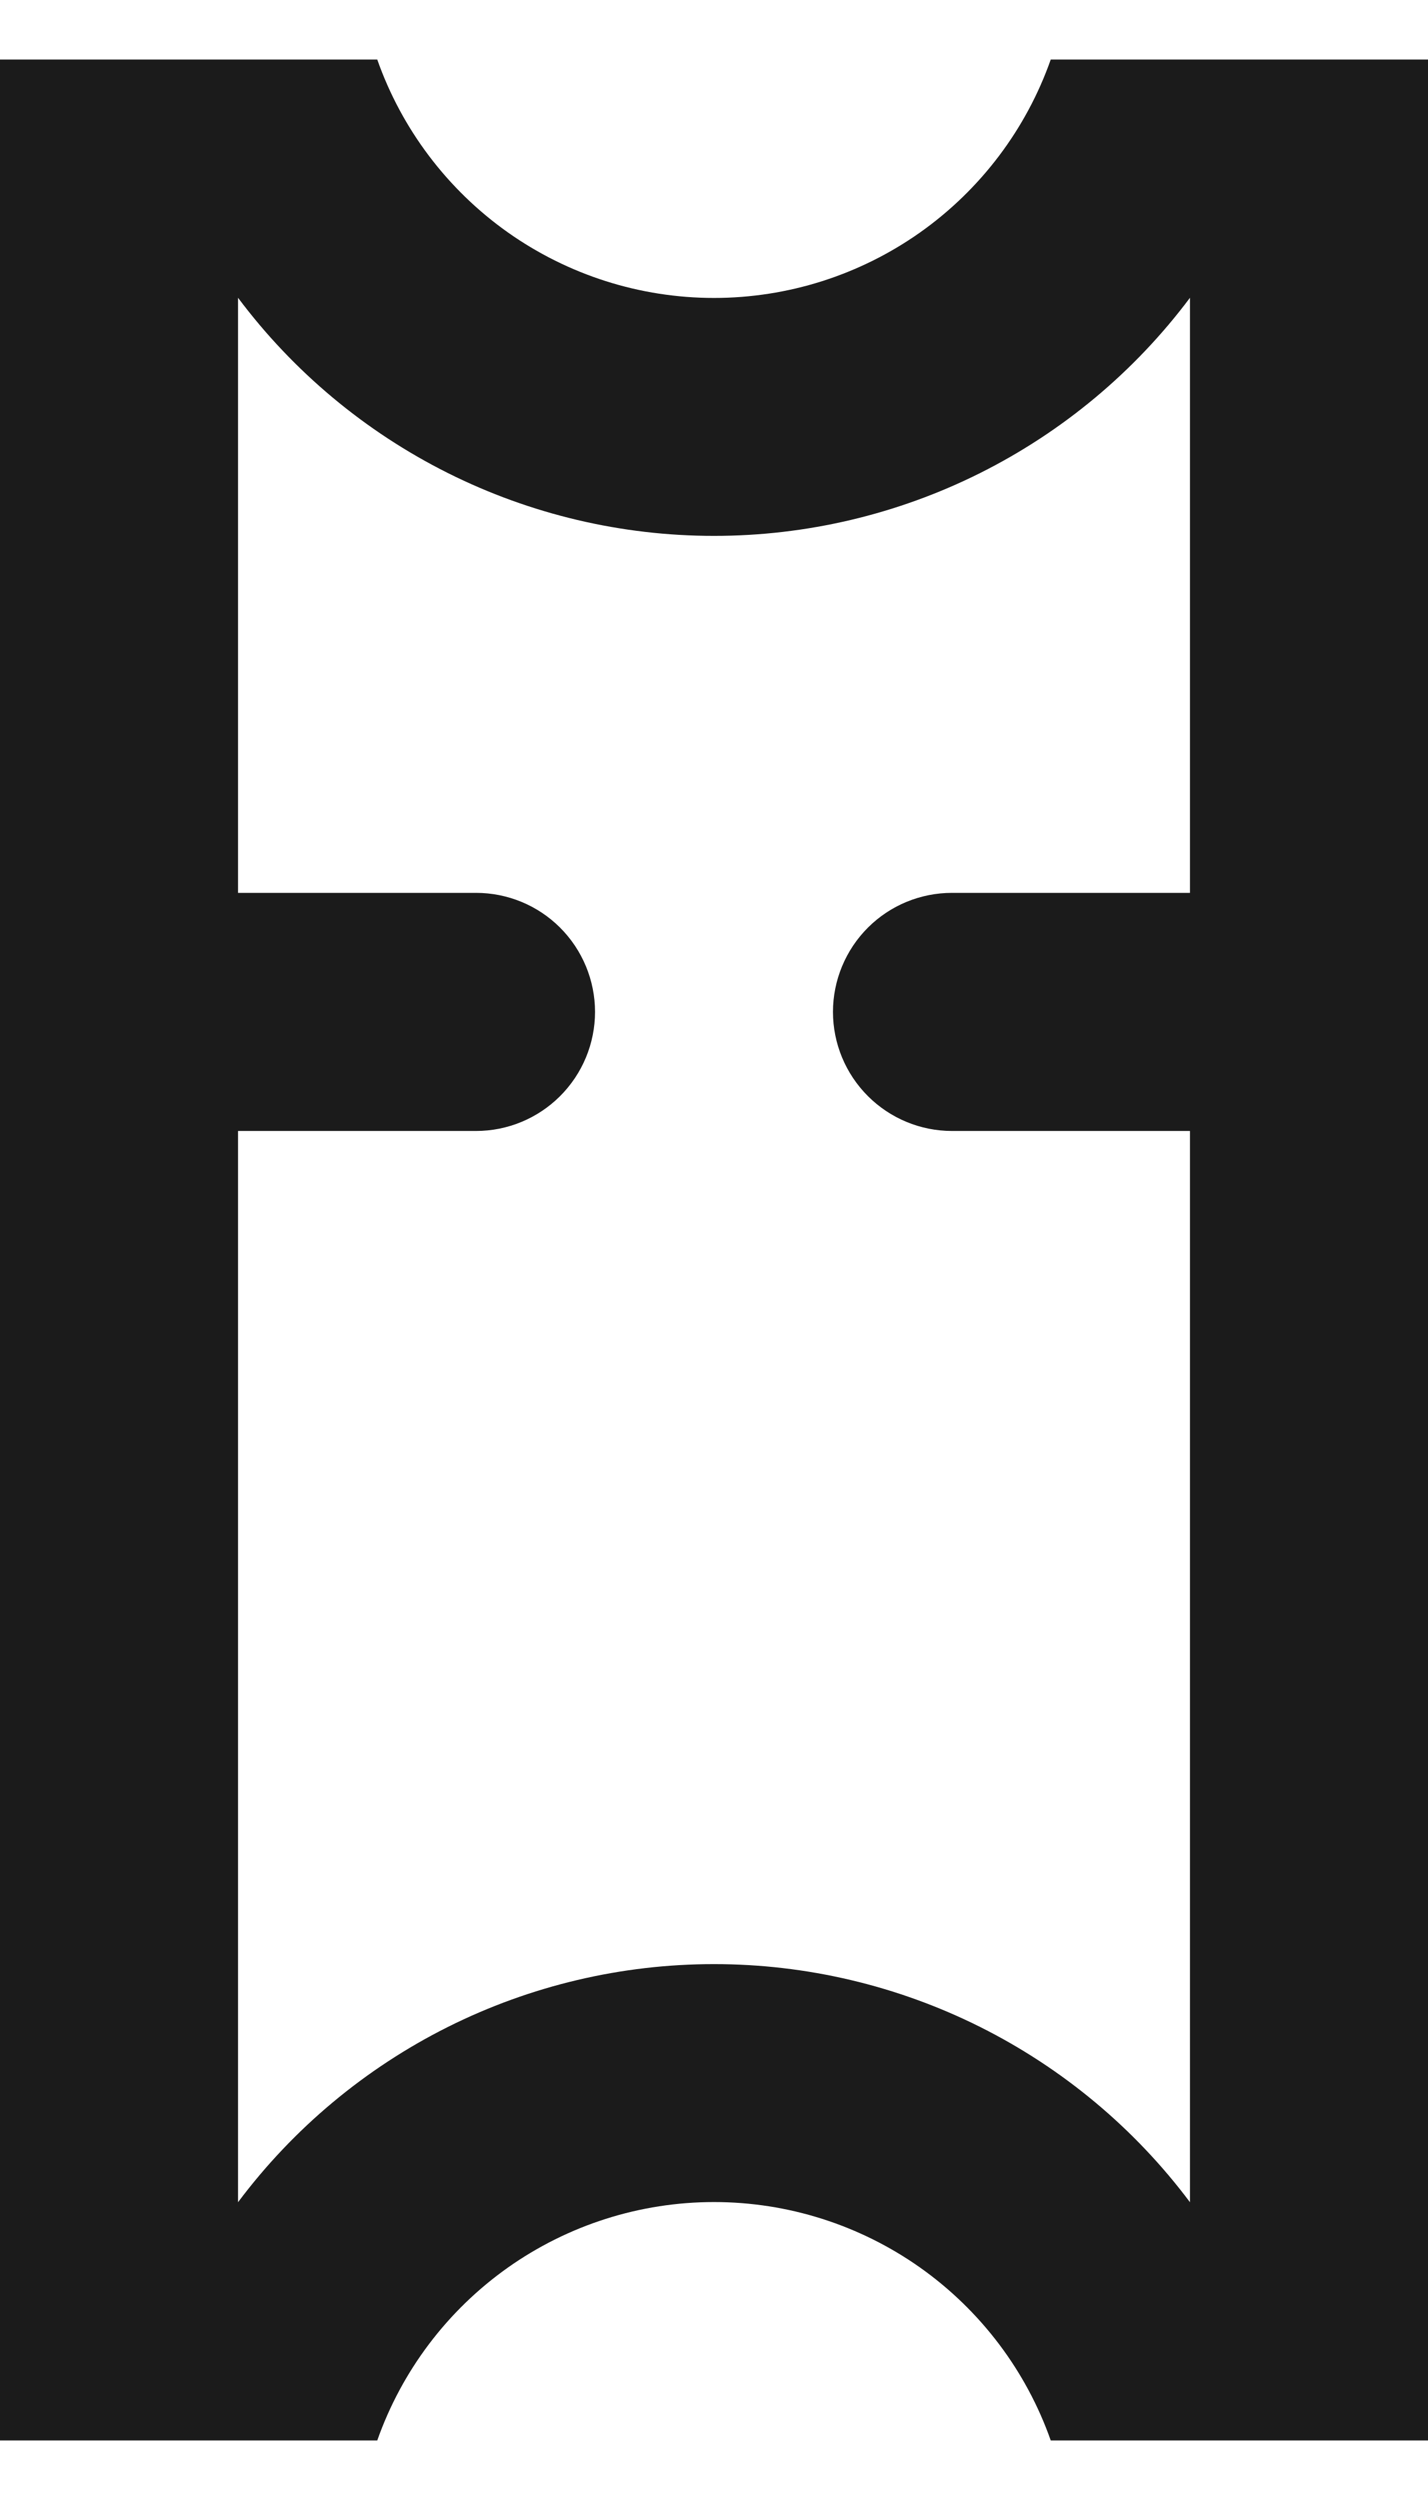 <svg width="16" height="28" viewBox="0 0 16 28" fill="none" xmlns="http://www.w3.org/2000/svg">
<path d="M13.333 12.667H10.667C10.313 12.667 9.974 12.526 9.724 12.276C9.474 12.026 9.333 11.687 9.333 11.333C9.333 10.98 9.474 10.64 9.724 10.39C9.974 10.14 10.313 10 10.667 10H13.333V3.335C12.713 4.163 11.907 4.835 10.982 5.298C10.056 5.761 9.035 6.002 8 6.002C6.965 6.002 5.944 5.761 5.018 5.298C4.093 4.835 3.287 4.163 2.667 3.335V10H5.333C5.687 10 6.026 10.14 6.276 10.39C6.526 10.64 6.667 10.98 6.667 11.333C6.667 11.687 6.526 12.026 6.276 12.276C6.026 12.526 5.687 12.667 5.333 12.667H2.667V24.665C3.287 23.837 4.093 23.165 5.018 22.702C5.944 22.239 6.965 21.998 8 21.998C9.035 21.998 10.056 22.239 10.982 22.702C11.907 23.165 12.713 23.837 13.333 24.665V12.667ZM0 27.333V0.667H4.227C4.502 1.447 5.013 2.123 5.689 2.602C6.365 3.08 7.172 3.337 8 3.337C8.828 3.337 9.635 3.08 10.311 2.602C10.987 2.123 11.498 1.447 11.773 0.667L16 0.667V27.333H11.773C11.498 26.553 10.987 25.877 10.311 25.398C9.635 24.92 8.828 24.663 8 24.663C7.172 24.663 6.365 24.92 5.689 25.398C5.013 25.877 4.502 26.553 4.227 27.333H0Z" fill="#1B1B1B"/>
</svg>
